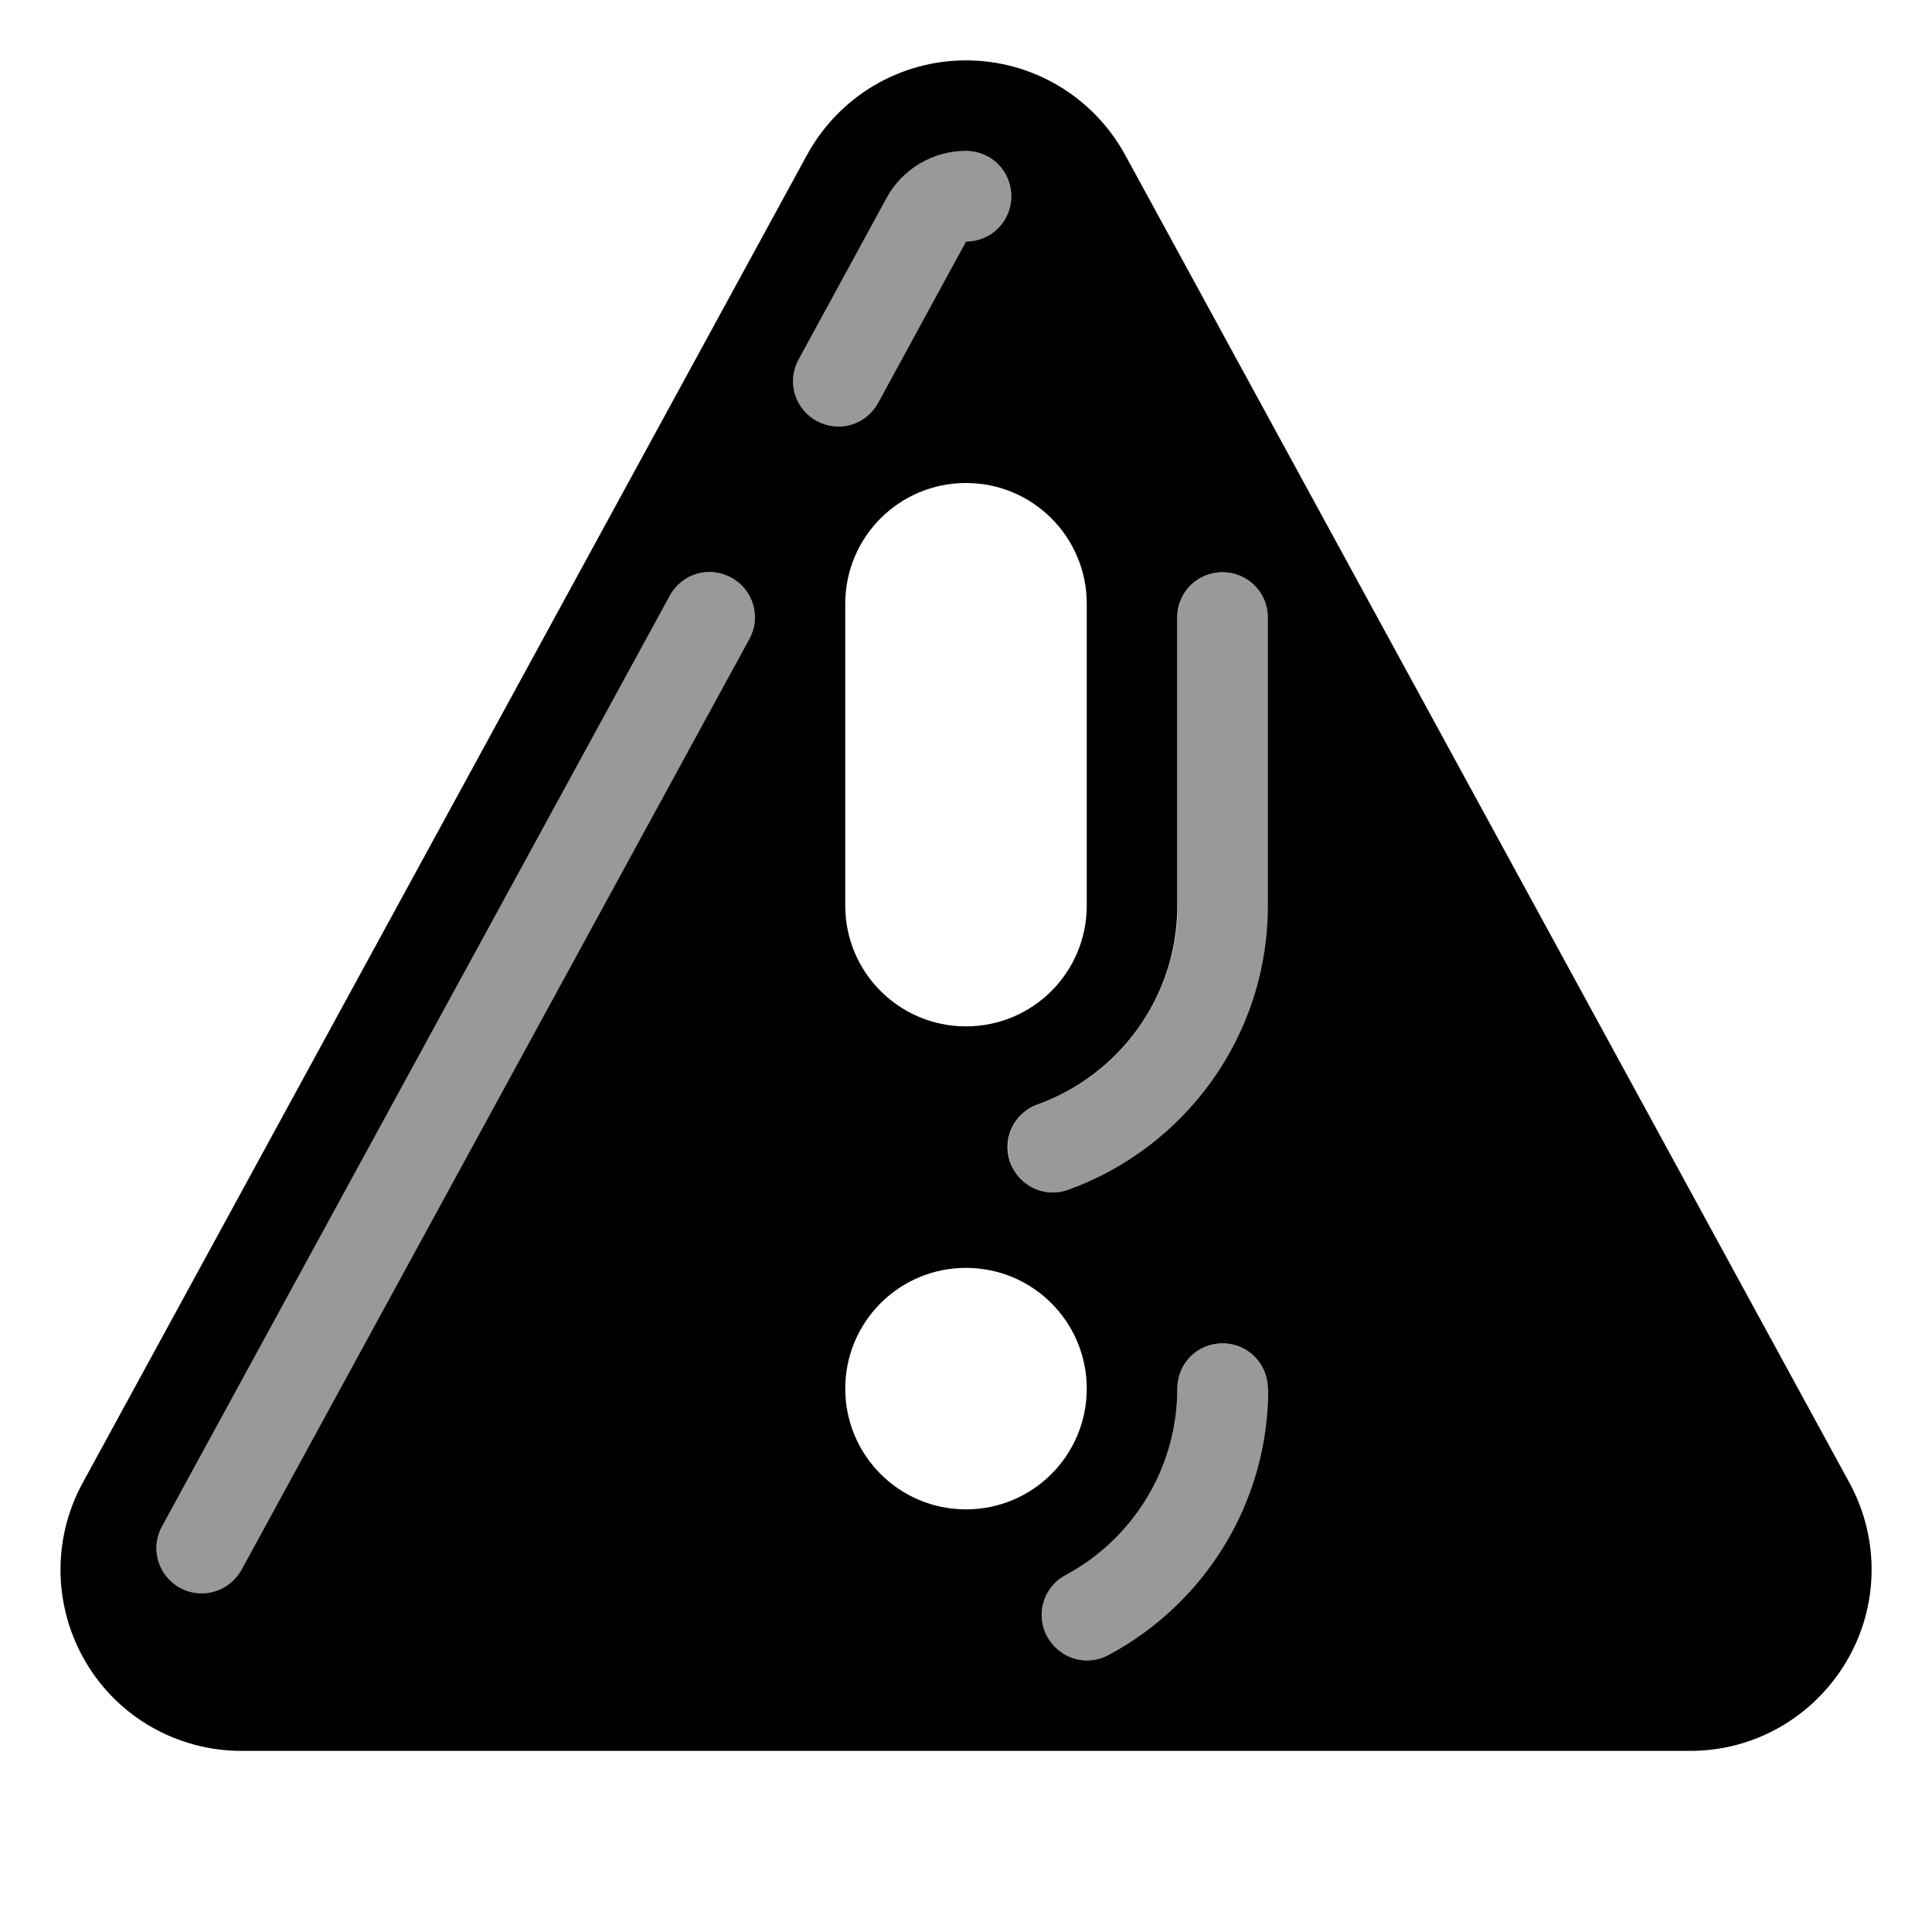 <svg xmlns="http://www.w3.org/2000/svg" viewBox="0 0 576 576"><!--! Font Awesome Pro 7.1.0 by @fontawesome - https://fontawesome.com License - https://fontawesome.com/license (Commercial License) Copyright 2025 Fonticons, Inc. --><path opacity=".4" fill="currentColor" d="M48.3 455.1C44.7 461.6 47.1 469.8 53.7 473.4C60.2 477 68.4 474.6 72 468L223.4 190.5C227 184 224.6 175.8 218 172.2C211.4 168.6 203.3 171 199.7 177.6C149.3 270.1 98.8 362.6 48.3 455.1zM238.1 107.2C234.5 113.7 236.9 121.9 243.5 125.5C250.1 129.1 258.2 126.7 261.8 120.1L288 72C295.5 72 301.5 66 301.5 58.5C301.5 51 295.5 45 288 45C278.1 45 269 50.4 264.3 59.1C255.6 75.1 246.8 91.2 238.1 107.2zM301.3 346.6C303.8 353.6 311.6 357.3 318.6 354.7C353.3 342.2 378.1 309 378.1 270L378.1 184.1C378.1 176.6 372.1 170.6 364.6 170.6C357.1 170.6 351.1 176.6 351.1 184.1L351.1 270C351.1 297.3 333.8 320.5 309.4 329.3C302.4 331.8 298.7 339.6 301.3 346.6zM312.2 487.9C315.7 494.5 323.9 497 330.5 493.4C358.8 478.3 378.1 448.4 378.1 414C378.1 406.5 372.1 400.5 364.6 400.5C357.1 400.5 351 406.5 351 414C351 438 337.5 459 317.7 469.6C311.1 473.1 308.6 481.3 312.2 487.9z"/><path fill="currentColor" d="M288 18C307.8 18 325.9 28.8 335.4 46.1L551.4 442.1C560.5 458.8 560.2 479.1 550.4 495.5C540.6 511.9 523.1 522 504 522L72 522C52.9 522 35.3 512 25.6 495.6C15.9 479.2 15.5 458.9 24.6 442.2L240.6 46.2C250.1 28.8 268.2 18 288 18zM288 450C307.9 450 324 433.9 324 414C324 394.1 307.9 378 288 378C268.1 378 252 394.1 252 414C252 433.9 268.1 450 288 450zM288 144C268.1 144 252 160.1 252 180L252 270C252 289.9 268.1 306 288 306C307.9 306 324 289.9 324 270L324 180C324 160.1 307.9 144 288 144zM288 45C278.1 45 269 50.4 264.3 59.1L238.1 107.2C234.5 113.7 236.9 121.9 243.5 125.5C250.1 129.1 258.2 126.7 261.8 120.1L288 72C295.5 72 301.5 66 301.5 58.5C301.5 51 295.5 45 288 45zM223.4 190.5C227 184 224.6 175.8 218 172.2C211.4 168.6 203.3 171 199.7 177.6L48.3 455.1C44.7 461.6 47.1 469.8 53.7 473.4C60.3 477 68.4 474.5 72 468L223.4 190.5zM378 184.1C378 176.6 372 170.6 364.5 170.6C357 170.6 351 176.6 351 184.1L351 270C351 297.3 333.7 320.5 309.3 329.3C302.3 331.8 298.6 339.6 301.2 346.6C303.8 353.6 311.5 357.3 318.5 354.7C353.2 342.2 378 309 378 270L378 184.1zM378 414C378 406.5 372 400.5 364.5 400.5C357 400.5 351 406.5 351 414C351 438 337.5 459 317.7 469.6C311.1 473.1 308.6 481.3 312.2 487.9C315.8 494.5 323.9 497 330.5 493.4C358.8 478.3 378.1 448.4 378.1 414z"/></svg>